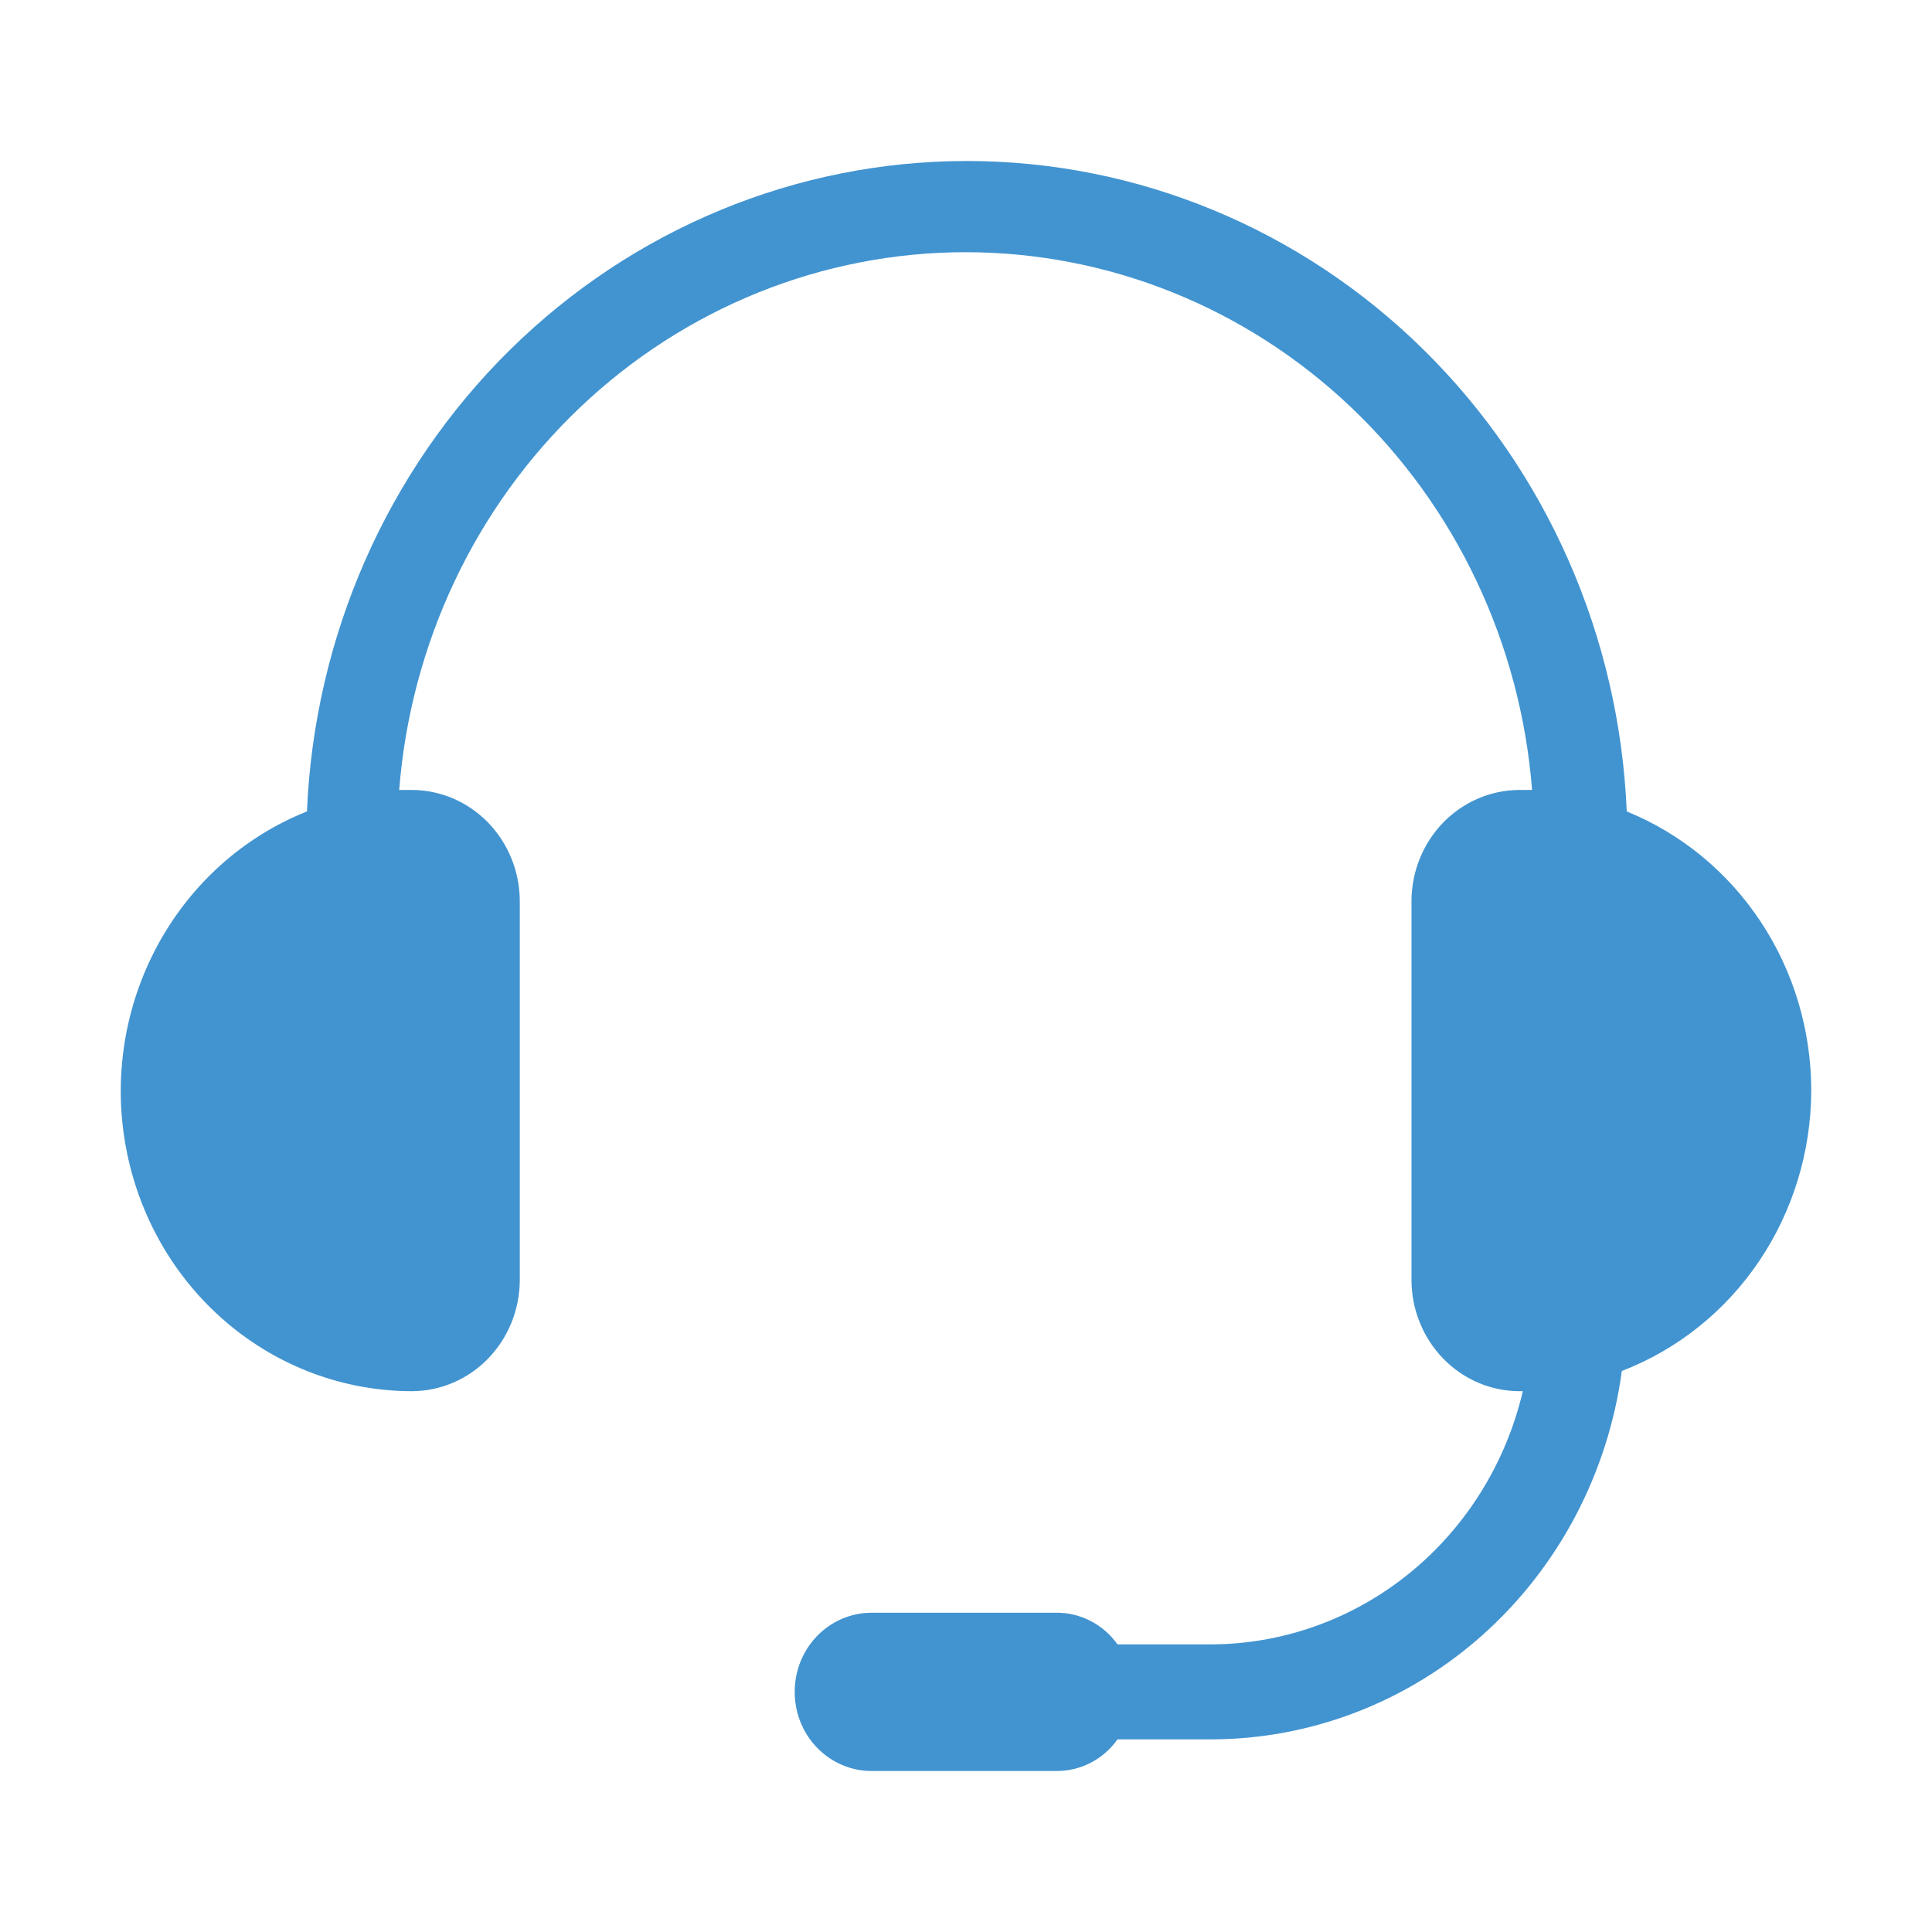 <svg xmlns="http://www.w3.org/2000/svg" width="24" height="24" viewBox="0 0 24 24" fill="none">
    <path fill-rule="evenodd" clip-rule="evenodd" d="M22.5 13.548C22.5 12.8 22.282 12.069 21.873 11.451C21.464 10.832 20.884 10.355 20.208 10.08C20.117 7.906 19.213 5.851 17.686 4.346C16.159 2.84 14.126 2 12.011 2C9.896 2 7.863 2.84 6.335 4.346C4.808 5.851 3.905 7.906 3.813 10.08C3.025 10.394 2.369 10.982 1.958 11.742C1.547 12.501 1.406 13.385 1.562 14.239C1.717 15.094 2.157 15.866 2.807 16.422C3.457 16.978 4.275 17.282 5.12 17.282C5.474 17.28 5.813 17.135 6.063 16.877C6.313 16.619 6.455 16.271 6.457 15.906V11.189C6.455 10.825 6.313 10.476 6.063 10.218C5.813 9.961 5.474 9.815 5.12 9.813H4.959C5.102 7.993 5.905 6.296 7.209 5.058C8.513 3.82 10.222 3.133 11.995 3.133C13.769 3.133 15.478 3.82 16.782 5.058C18.085 6.296 18.889 7.993 19.032 9.813H18.871C18.517 9.815 18.178 9.961 17.928 10.218C17.678 10.476 17.536 10.825 17.534 11.189V15.906C17.536 16.271 17.678 16.619 17.928 16.877C18.178 17.135 18.517 17.28 18.871 17.282H18.917C18.707 18.176 18.212 18.971 17.511 19.541C16.811 20.111 15.944 20.423 15.051 20.427H13.882C13.795 20.304 13.68 20.204 13.547 20.136C13.414 20.067 13.267 20.032 13.118 20.034H10.826C10.573 20.034 10.33 20.138 10.151 20.322C9.972 20.506 9.872 20.756 9.872 21.017C9.872 21.278 9.972 21.528 10.151 21.712C10.33 21.896 10.573 22 10.826 22H13.118C13.267 22.002 13.414 21.967 13.547 21.899C13.68 21.83 13.795 21.73 13.882 21.607H15.051C16.294 21.604 17.494 21.139 18.43 20.299C19.366 19.458 19.976 18.297 20.147 17.031C20.837 16.765 21.432 16.29 21.852 15.667C22.272 15.045 22.498 14.306 22.5 13.548Z" fill="#4294D0"/>
</svg>